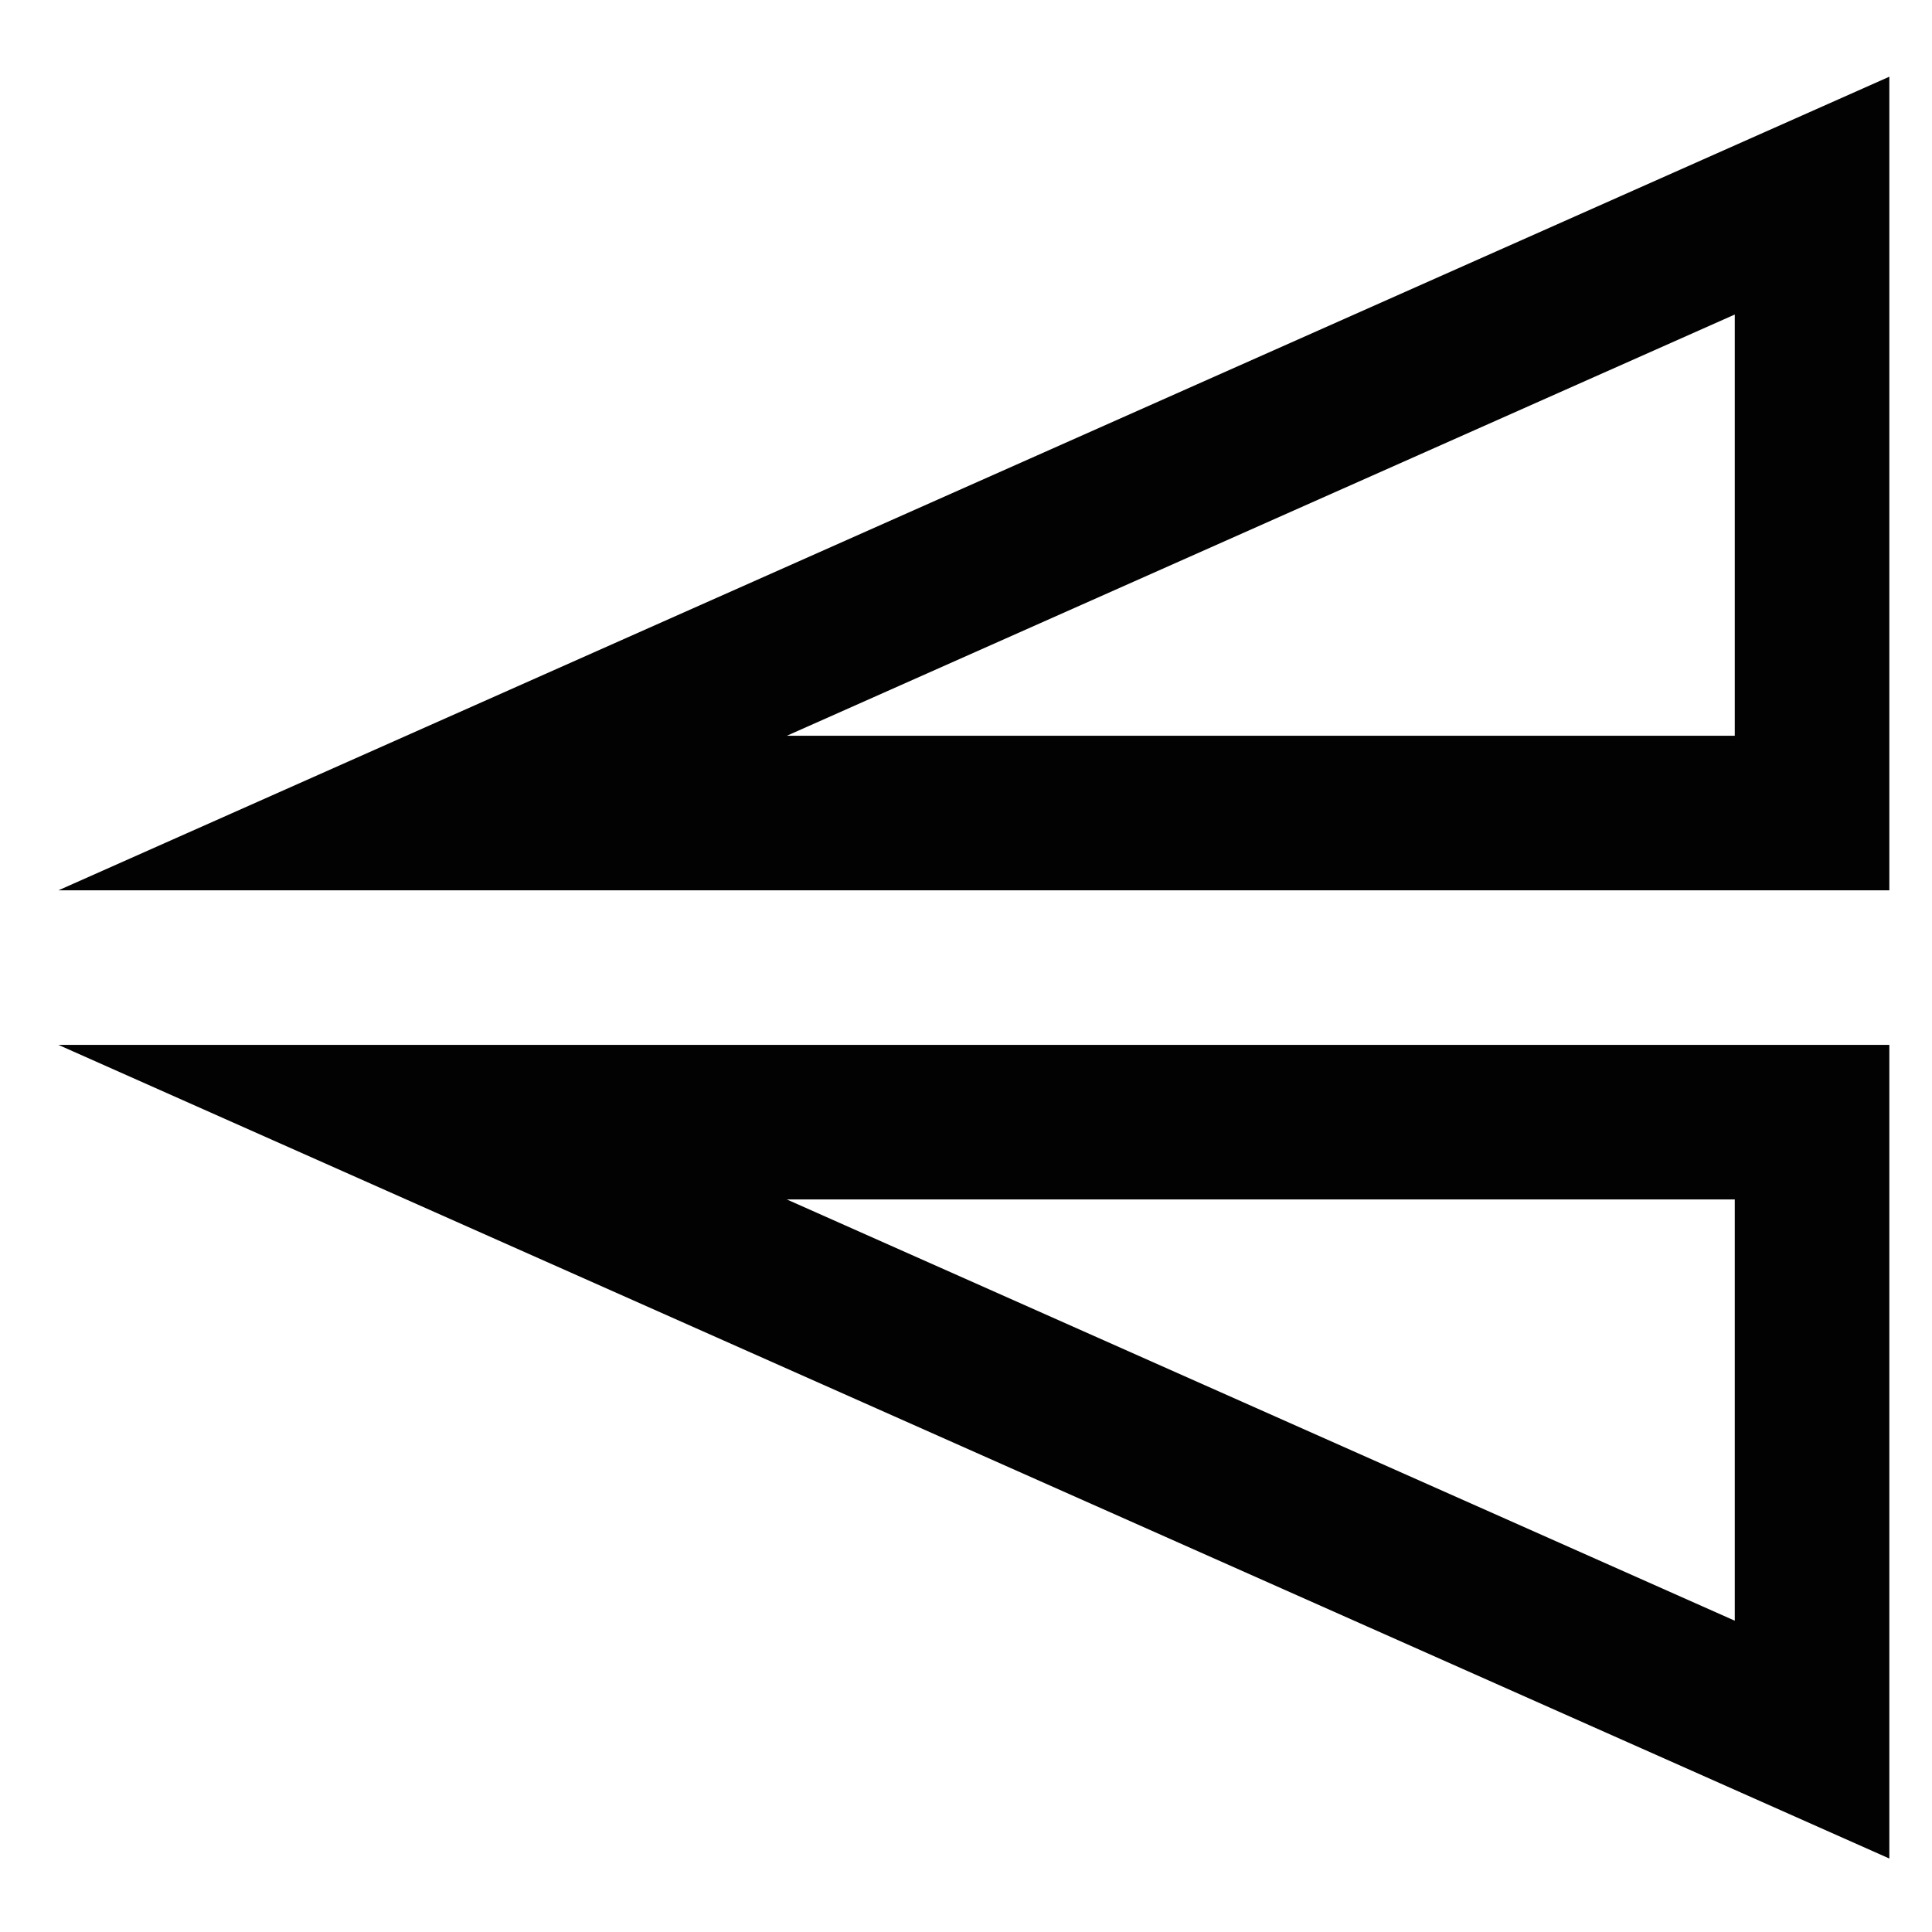 <?xml version="1.0" encoding="utf-8"?><!-- Скачано с сайта svg4.ru / Downloaded from svg4.ru -->
<svg width="800px" height="800px" viewBox="0 0 24 24" xmlns="http://www.w3.org/2000/svg">
<defs>
<style>.cls-1{fill:none;stroke:#020202;stroke-miterlimit:10;stroke-width:1.92px;}</style>
</defs>
<g id="roll_brush" data-name="roll brush">
<polygon class="cls-1" points="22.51 13.94 22.51 21.61 5.25 13.94 22.51 13.94"/>
<polygon class="cls-1" points="22.51 10.1 22.51 2.43 5.25 10.1 22.51 10.1"/>
</g>
</svg>